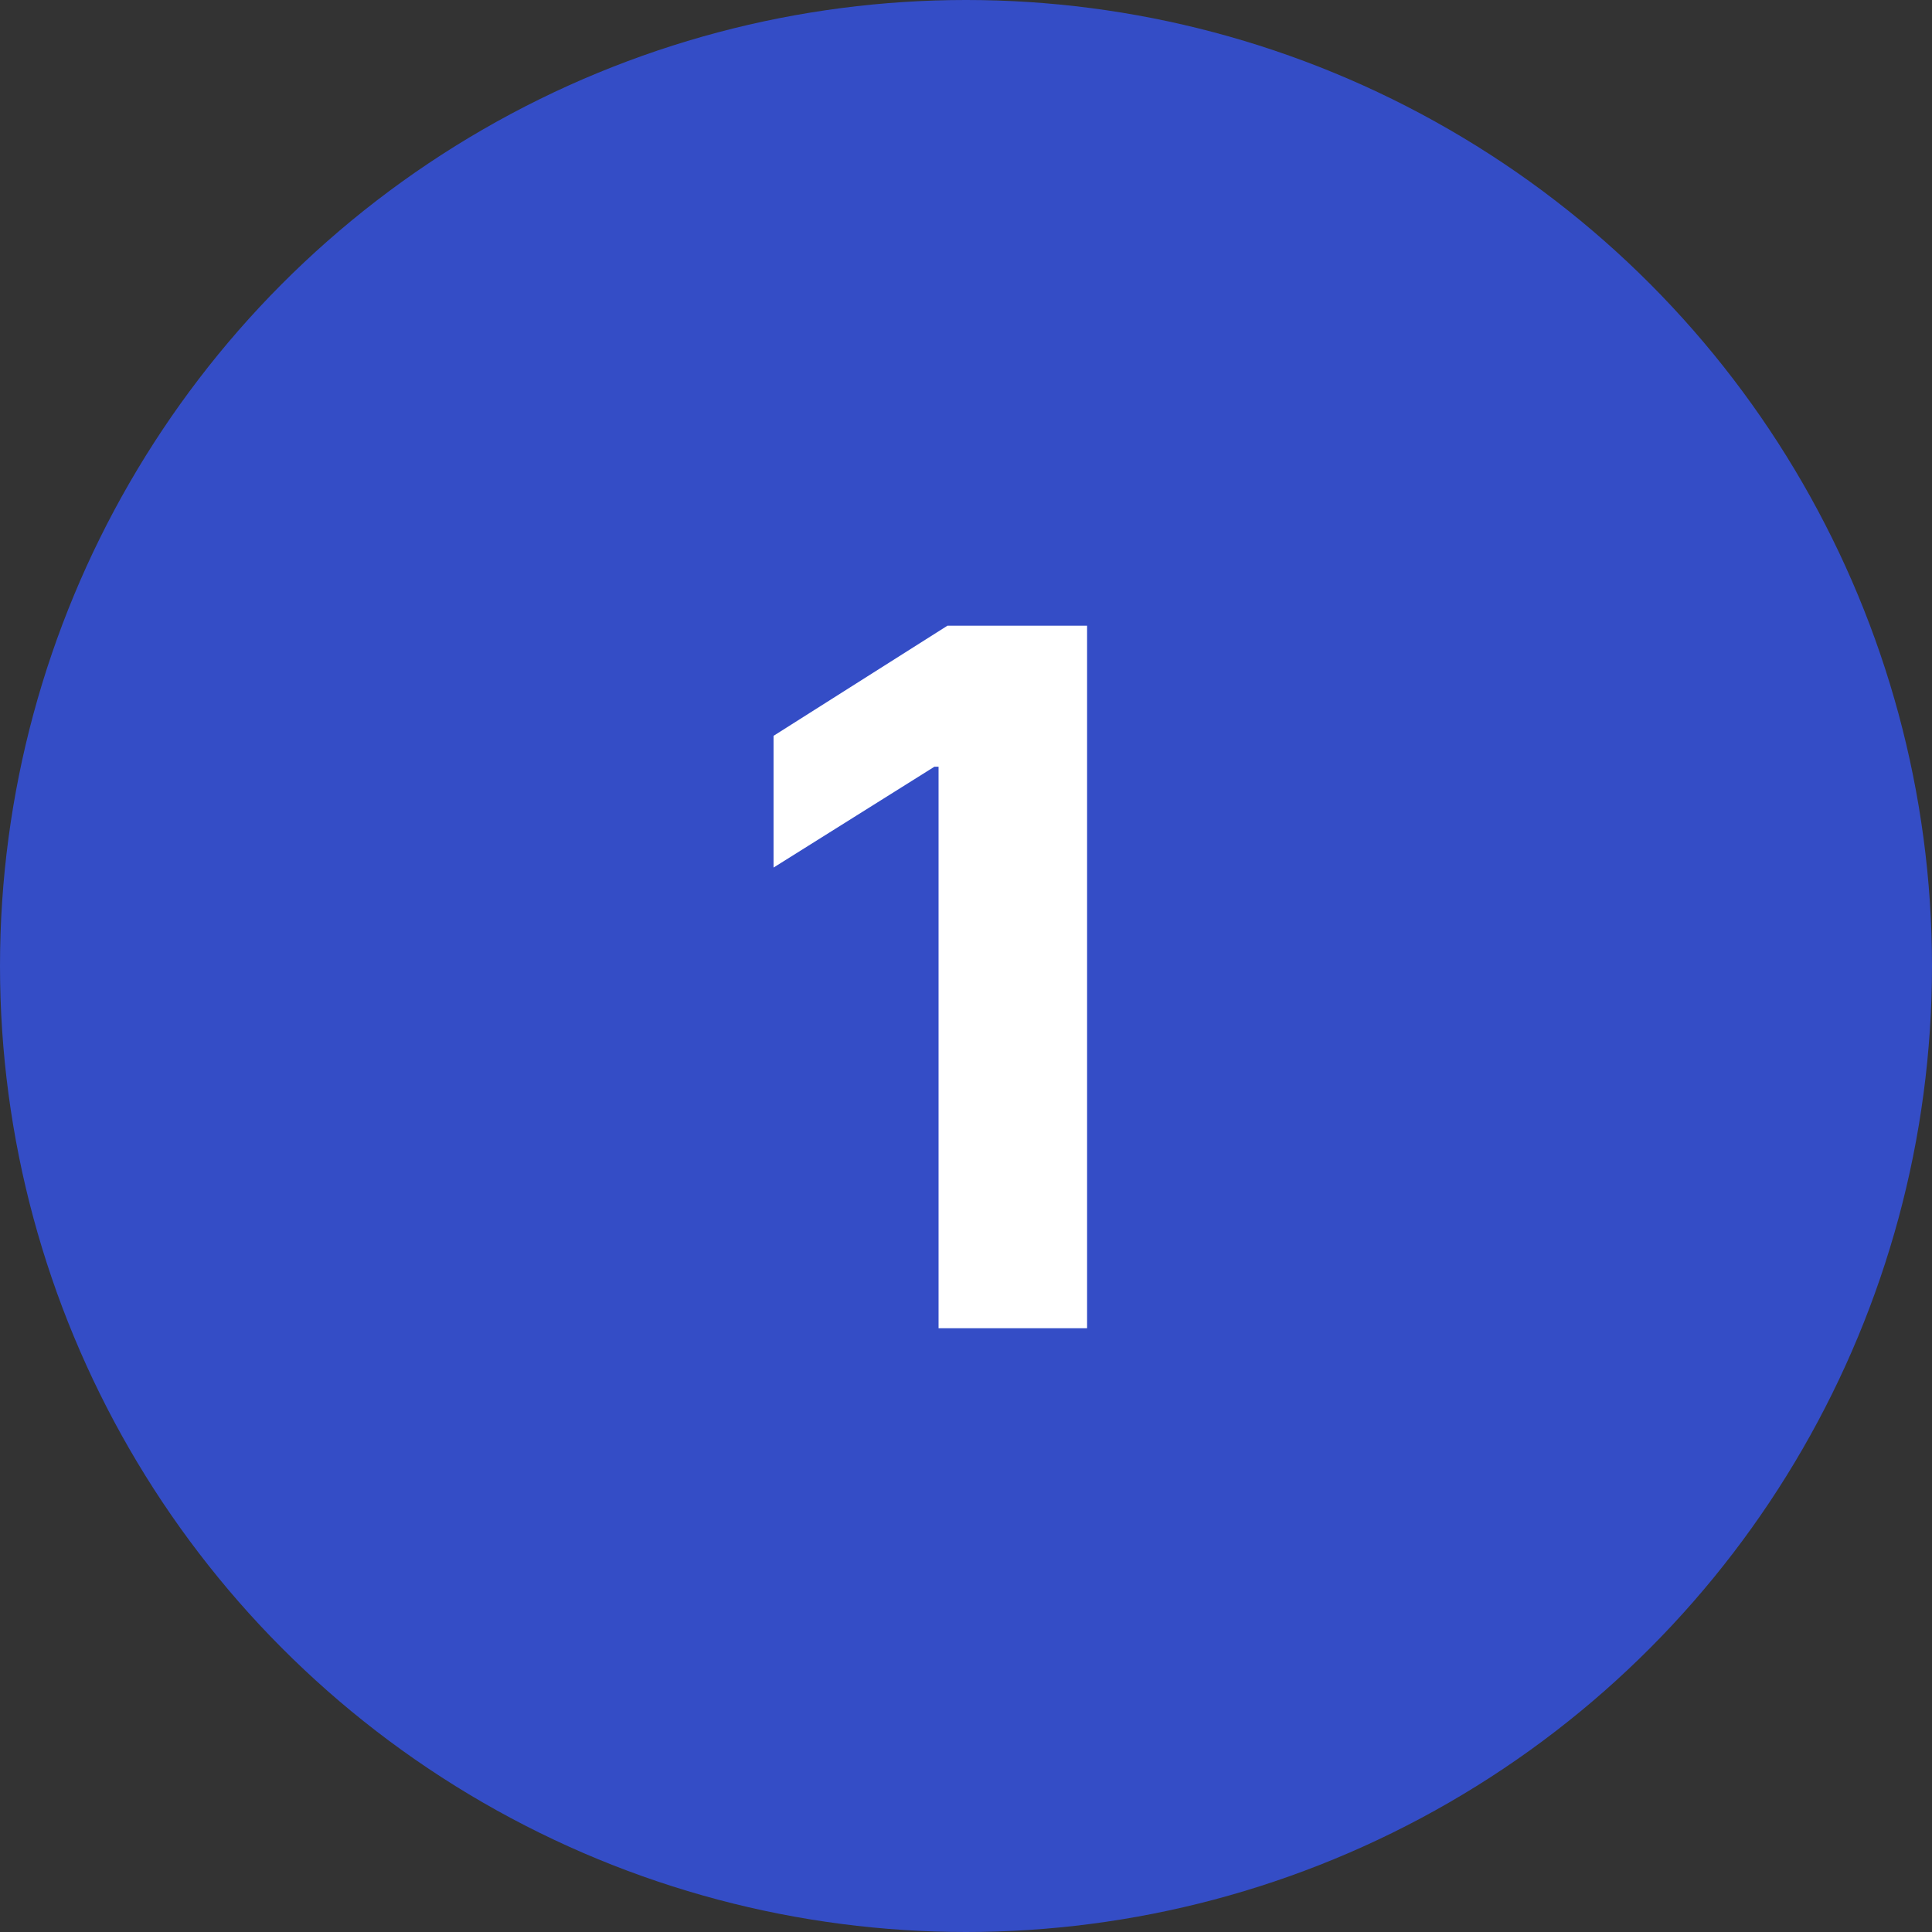 <svg xmlns="http://www.w3.org/2000/svg" width="64" height="64" viewBox="0 0 64 64" fill="none"><rect x="0" y="0" width="64" height="64" fill="#333333" stroke="none"/><circle cx="32" cy="32" r="32" fill="#344DC6"></circle><path d="M36.011 20.727V44H31.091V25.398H30.954L25.625 28.739V24.375L31.386 20.727H36.011Z" fill="white"></path></svg>